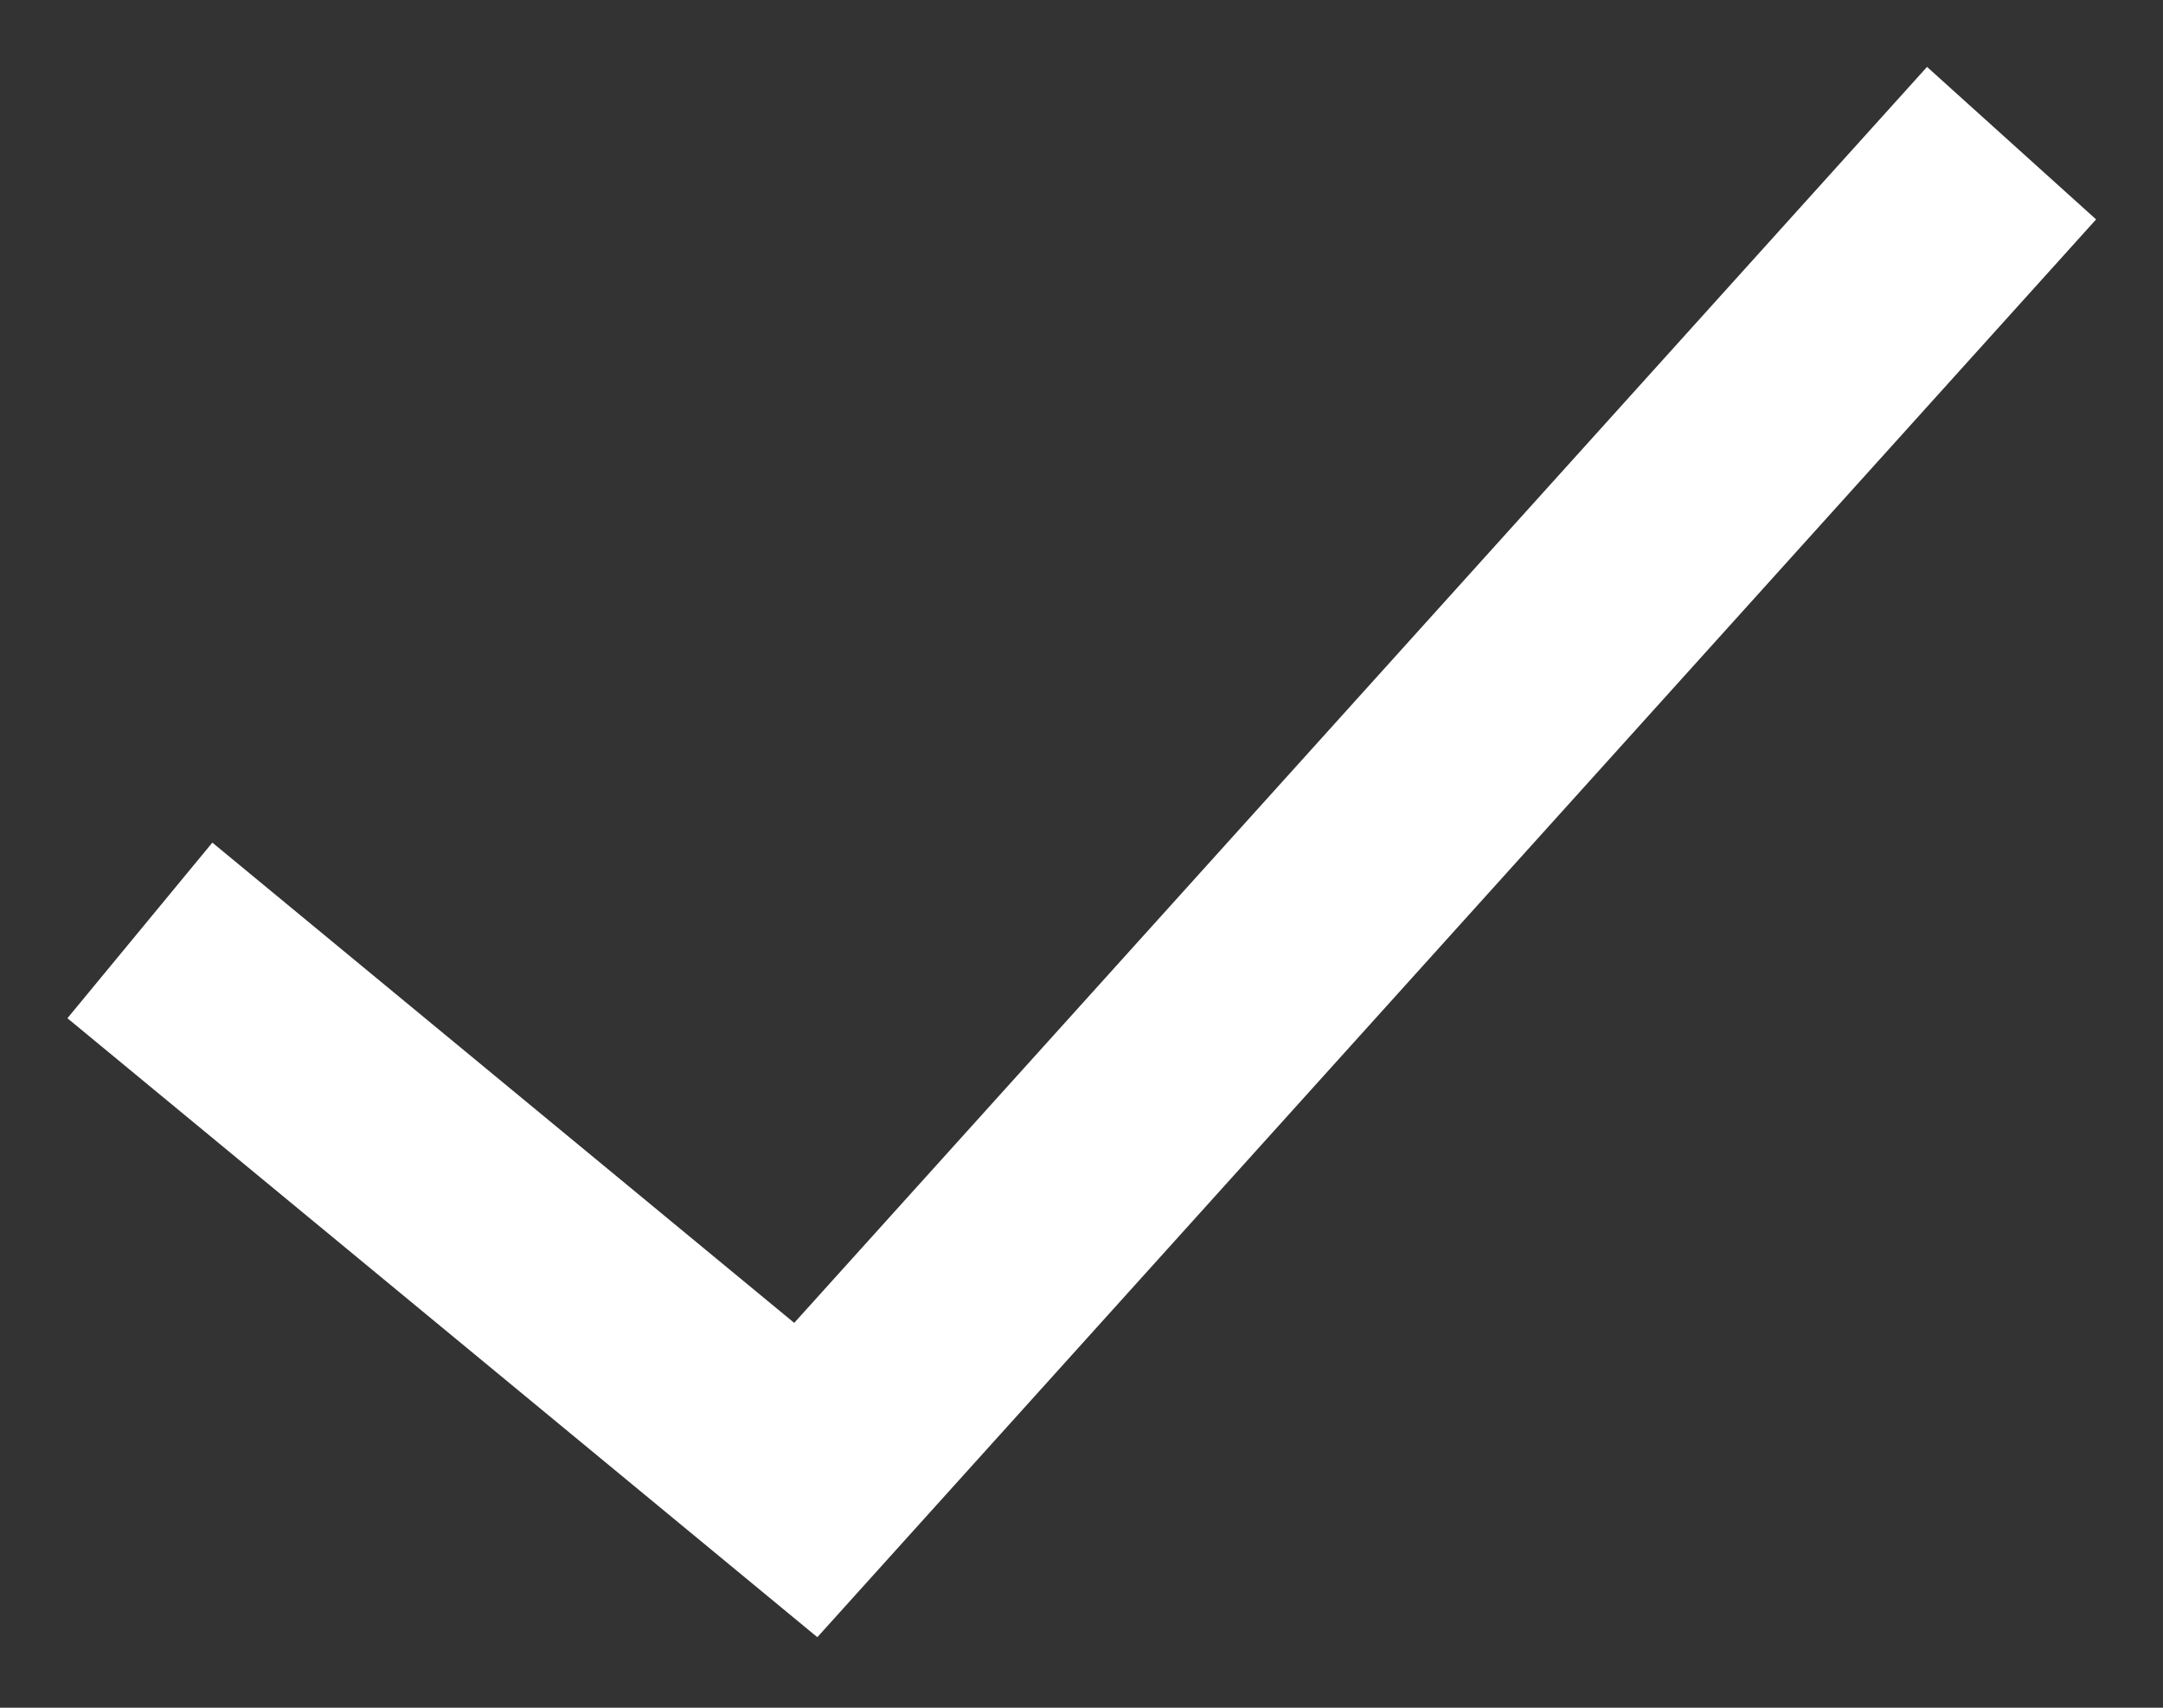 <svg width="19" height="15" viewBox="0 0 19 15" fill="none" xmlns="http://www.w3.org/2000/svg">
<rect x="0" y="0" width="19" height="15" fill="#333333" stroke="none"/>
<path d="M2 8.809L7.078 13L17 2" stroke="white" stroke-width="2" stroke-linecap="square"/>
</svg>
